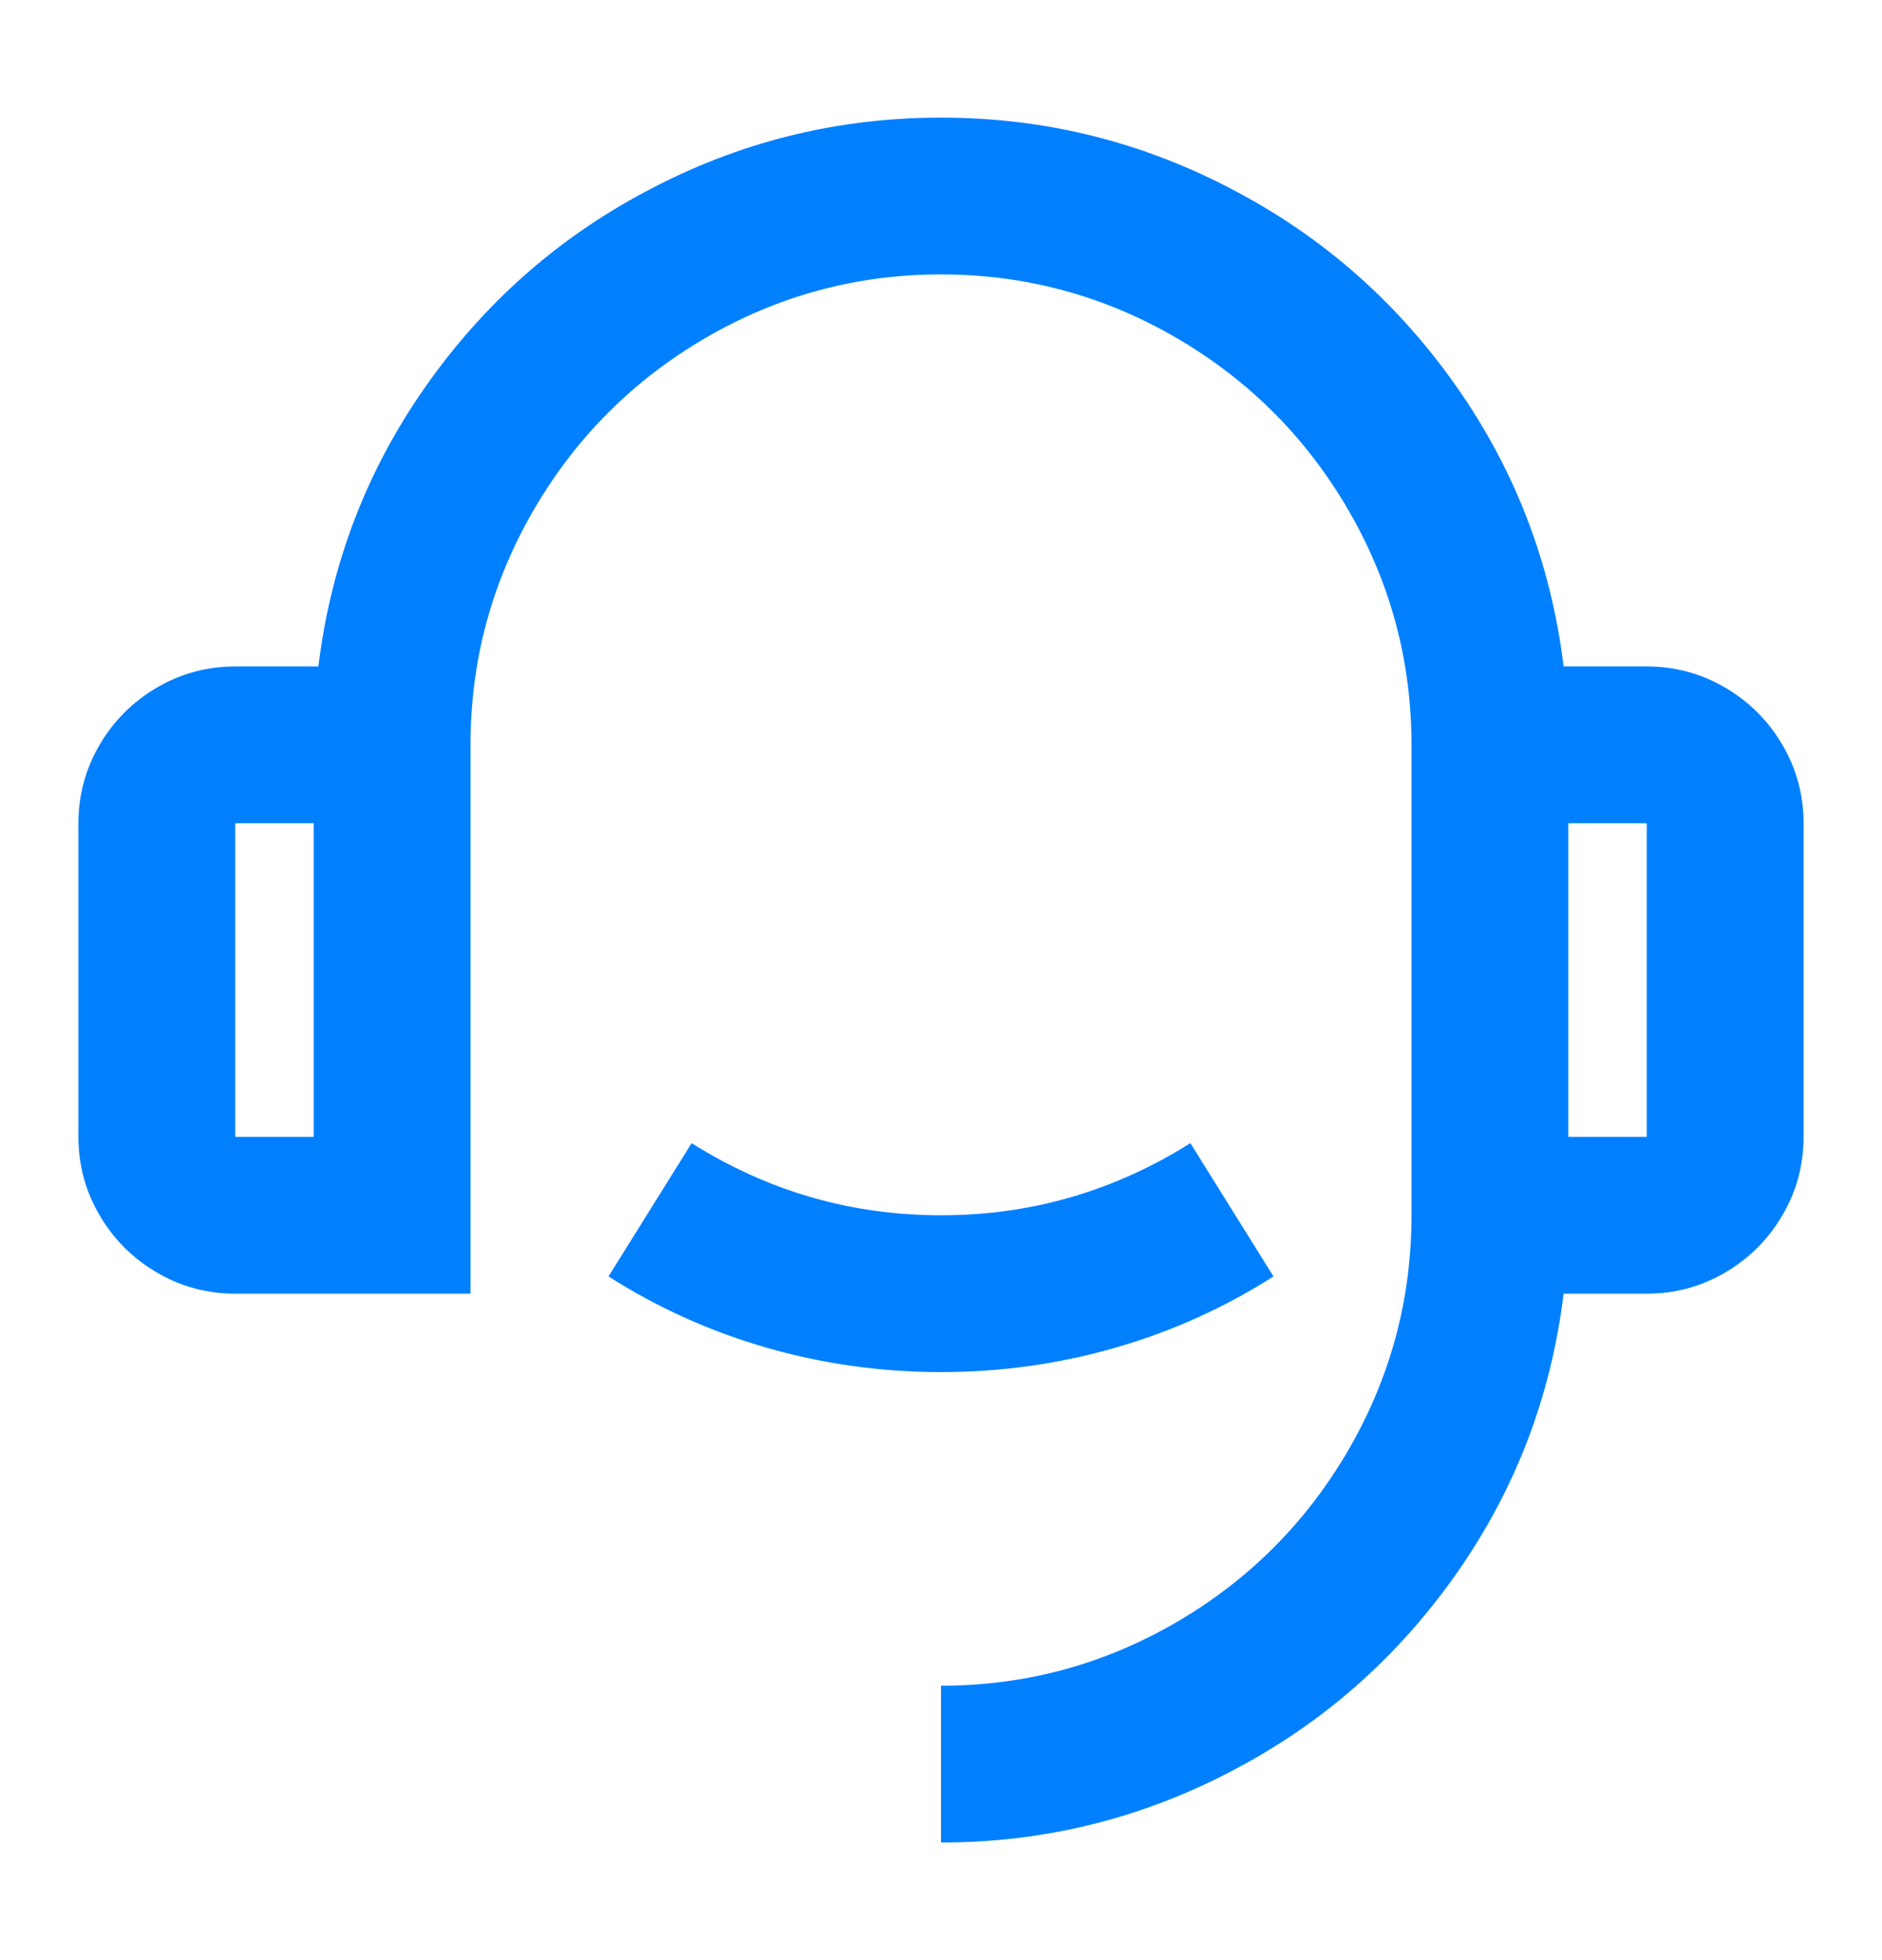 <svg width="24" height="25" viewBox="0 0 24 25" fill="none" xmlns="http://www.w3.org/2000/svg">
<path d="M19.94 8.5H21C21.36 8.5 21.693 8.59 22 8.77C22.307 8.95 22.55 9.193 22.73 9.5C22.91 9.807 23 10.14 23 10.5V14.5C23 14.86 22.91 15.193 22.73 15.5C22.55 15.807 22.307 16.05 22 16.23C21.693 16.41 21.36 16.5 21 16.5H19.94C19.78 17.807 19.327 18.993 18.58 20.06C17.833 21.127 16.893 21.96 15.76 22.56C14.587 23.187 13.333 23.5 12 23.5V21.5C13.08 21.5 14.087 21.227 15.02 20.68C15.927 20.147 16.647 19.427 17.18 18.52C17.727 17.587 18 16.58 18 15.5V9.5C18 8.42 17.727 7.413 17.18 6.48C16.647 5.573 15.927 4.853 15.02 4.32C14.087 3.773 13.08 3.5 12 3.5C10.92 3.5 9.913 3.773 8.98 4.32C8.073 4.853 7.353 5.573 6.82 6.48C6.273 7.413 6 8.42 6 9.5V16.5H3C2.64 16.5 2.307 16.41 2 16.23C1.693 16.05 1.45 15.807 1.27 15.5C1.09 15.193 1 14.86 1 14.5V10.5C1 10.14 1.09 9.807 1.27 9.5C1.45 9.193 1.693 8.95 2 8.77C2.307 8.59 2.64 8.5 3 8.5H4.06C4.22 7.193 4.673 6.007 5.42 4.94C6.167 3.873 7.107 3.04 8.24 2.44C9.413 1.813 10.667 1.5 12 1.5C13.333 1.5 14.587 1.813 15.76 2.44C16.893 3.04 17.833 3.873 18.58 4.94C19.327 6.007 19.78 7.193 19.94 8.5ZM3 10.5V14.5H4V10.5H3ZM20 10.5V14.5H21V10.5H20ZM7.76 16.28L8.82 14.58C9.793 15.193 10.853 15.5 12 15.5C13.147 15.5 14.207 15.193 15.18 14.58L16.24 16.28C15.613 16.68 14.94 16.983 14.22 17.19C13.5 17.397 12.76 17.5 12 17.5C11.24 17.5 10.5 17.397 9.78 17.19C9.06 16.983 8.387 16.68 7.76 16.28Z" fill="#0080FF"/>
</svg>
